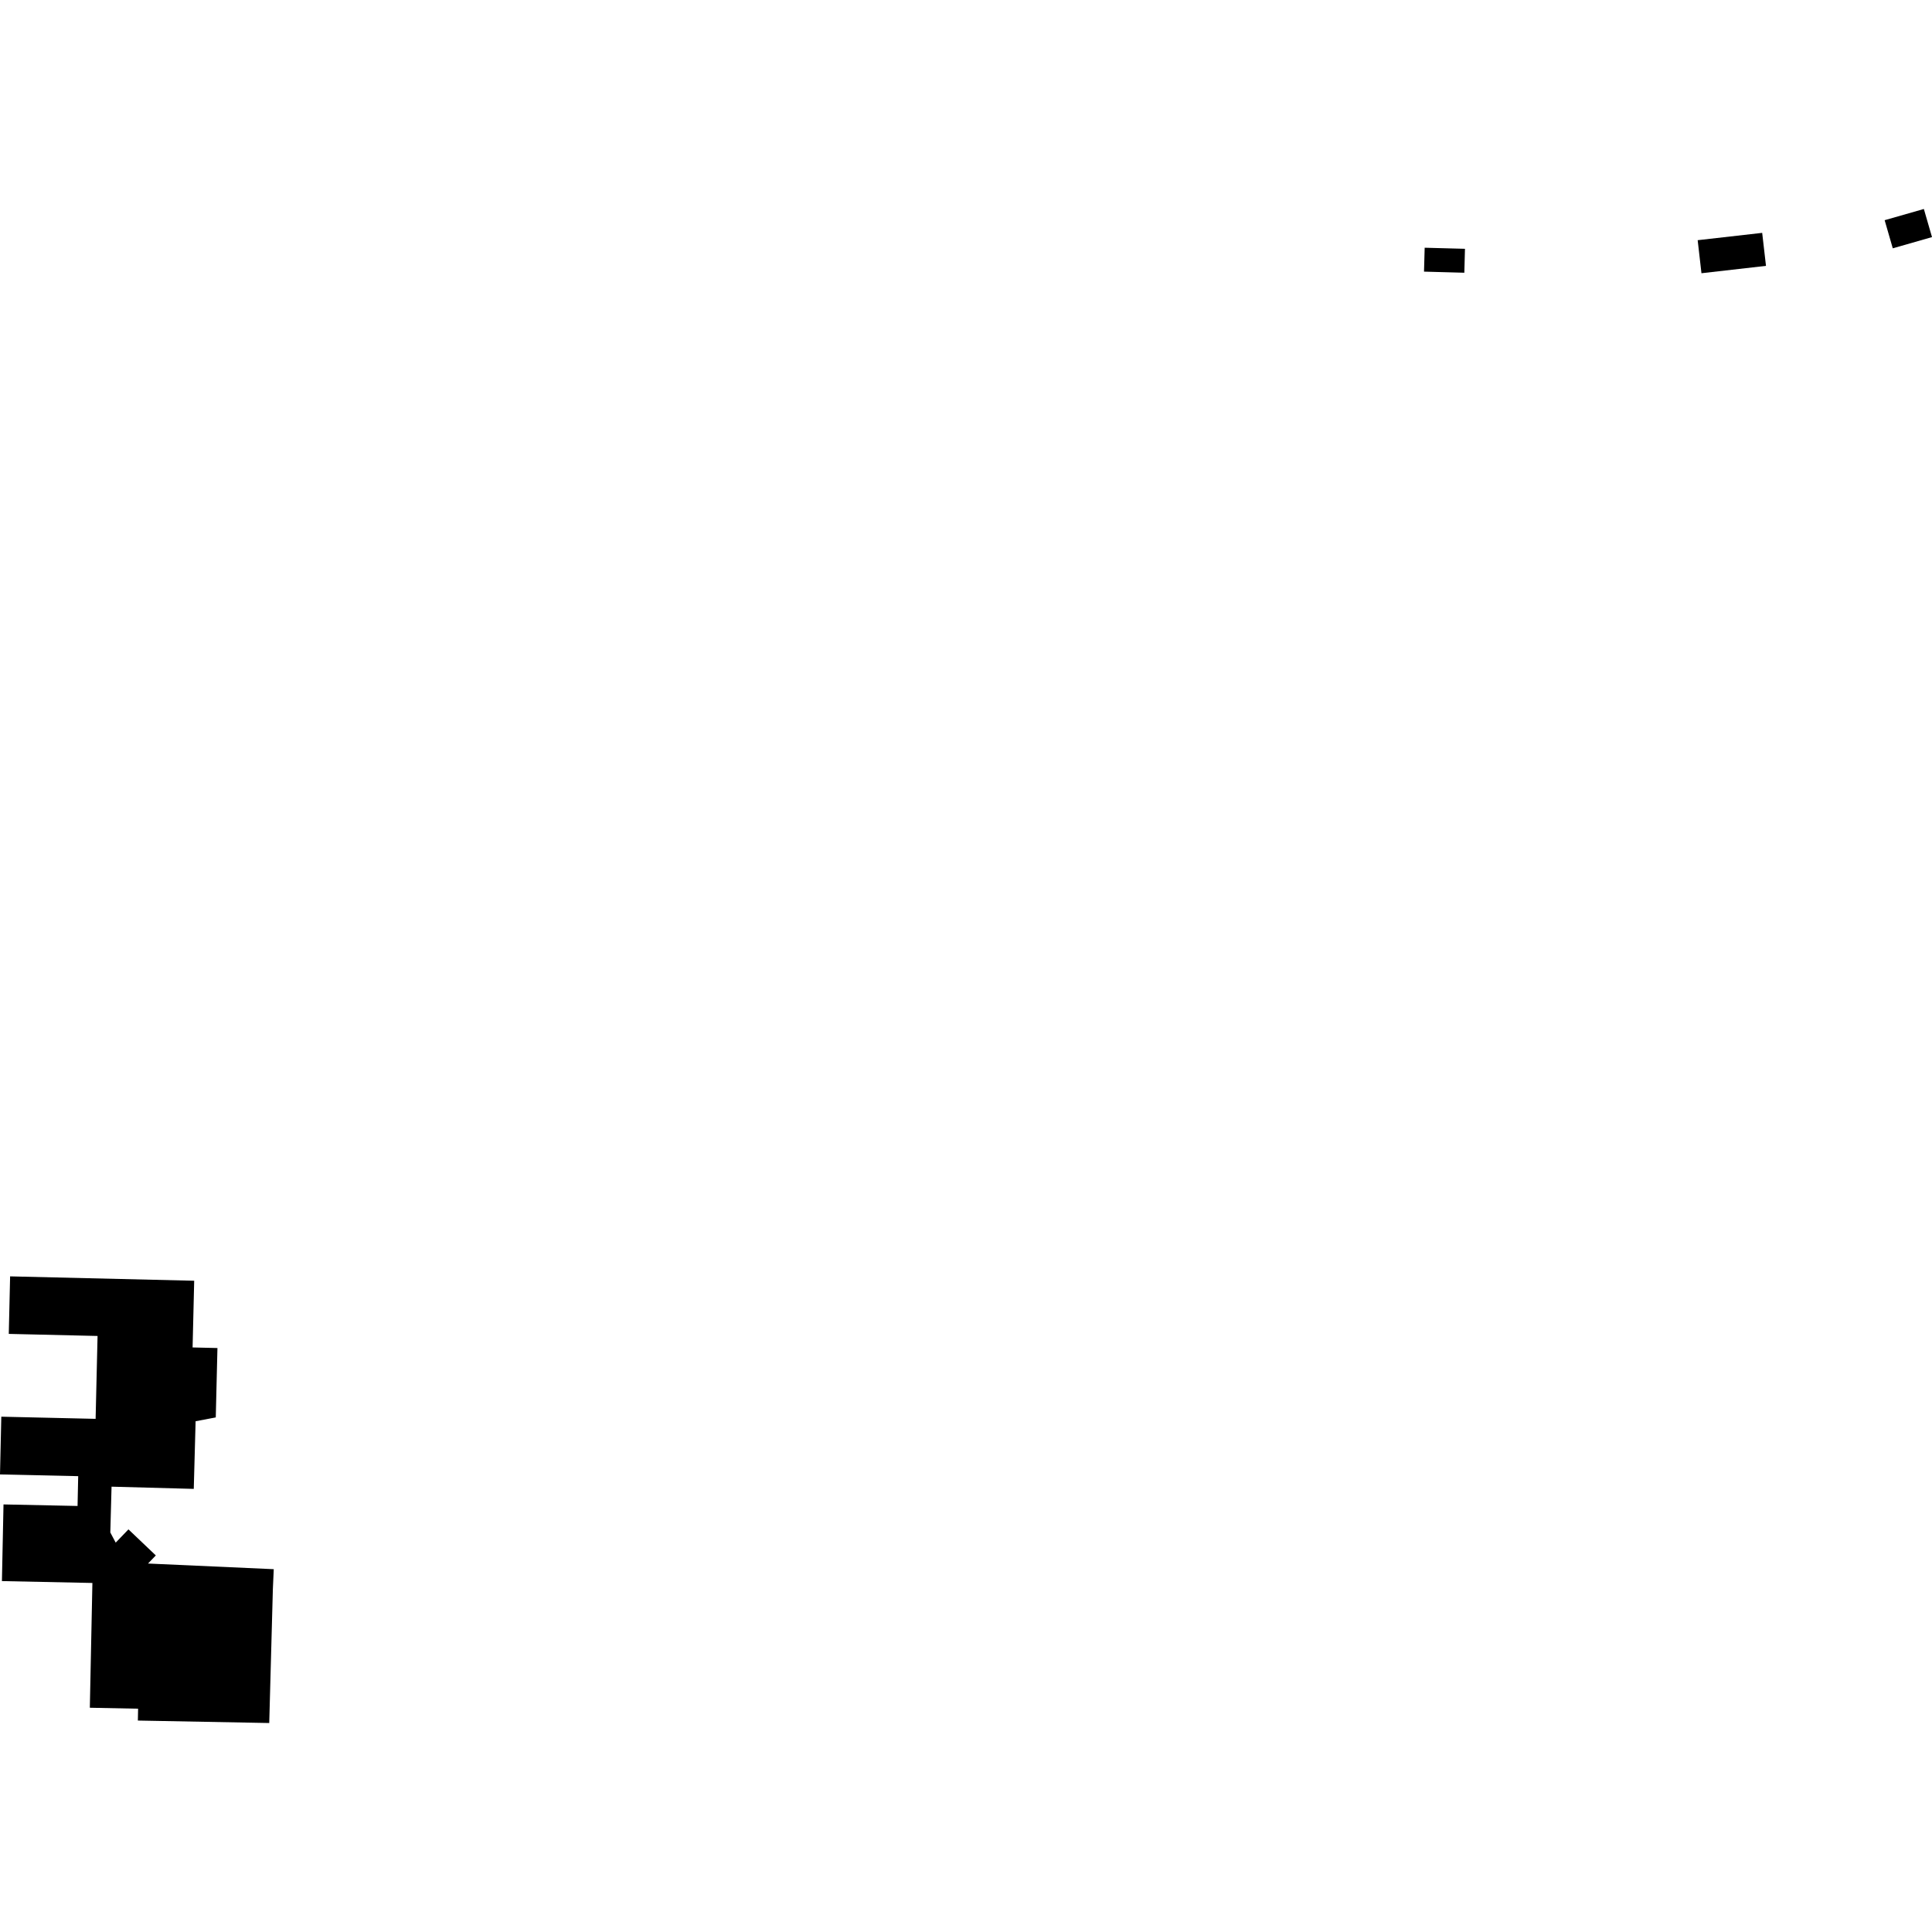 <?xml version="1.0" encoding="utf-8" standalone="no"?>
<!DOCTYPE svg PUBLIC "-//W3C//DTD SVG 1.1//EN"
  "http://www.w3.org/Graphics/SVG/1.1/DTD/svg11.dtd">
<!-- Created with matplotlib (https://matplotlib.org/) -->
<svg height="288pt" version="1.1" viewBox="0 0 288 288" width="288pt" xmlns="http://www.w3.org/2000/svg" xmlns:xlink="http://www.w3.org/1999/xlink">
 <defs>
  <style type="text/css">
*{stroke-linecap:butt;stroke-linejoin:round;}
  </style>
 </defs>
 <g id="figure_1">
  <g id="patch_1">
   <path d="M 0 288 
L 288 288 
L 288 0 
L 0 0 
z
" style="fill:none;opacity:0;"/>
  </g>
  <g id="axes_1">
   <g id="PatchCollection_1">
    <path clip-path="url(#pedec49dc97)" d="M 1.508 190.266 
L 1.308 198.841 
L 14.543 199.15 
L 14.253 211.505 
L 0.195 211.184 
L 0 219.789 
L 11.656 220.048 
L 11.561 224.492 
L 0.523 224.262 
L 0.286 235.69 
L 13.773 235.969 
L 13.391 254.57 
L 20.586 254.713 
L 20.551 256.48 
L 40.135 256.848 
L 40.676 236.875 
L 40.808 233.916 
L 22.066 233.073 
L 23.228 231.866 
L 19.147 227.981 
L 17.247 229.957 
L 16.445 228.442 
L 16.629 221.615 
L 28.885 221.946 
L 29.158 211.863 
L 32.164 211.291 
L 32.414 200.949 
L 28.709 200.862 
L 28.948 190.919 
L 1.508 190.266 
"/>
    <path clip-path="url(#pedec49dc97)" d="M 253.069 35.805 
L 262.686 34.712 
L 263.252 39.631 
L 253.634 40.73 
L 253.069 35.805 
"/>
    <path clip-path="url(#pedec49dc97)" d="M 288 35.344 
L 282.153 37.016 
L 280.941 32.824 
L 286.787 31.152 
L 288 35.344 
"/>
    <path clip-path="url(#pedec49dc97)" d="M 218.38 37.088 
L 212.374 36.928 
L 212.275 40.491 
L 218.286 40.656 
L 218.38 37.088 
"/>
   </g>
  </g>
 </g>
 <defs>
  <clipPath id="pedec49dc97">
   <rect height="225.697" width="288" x="0" y="31.152"/>
  </clipPath>
 </defs>
</svg>
